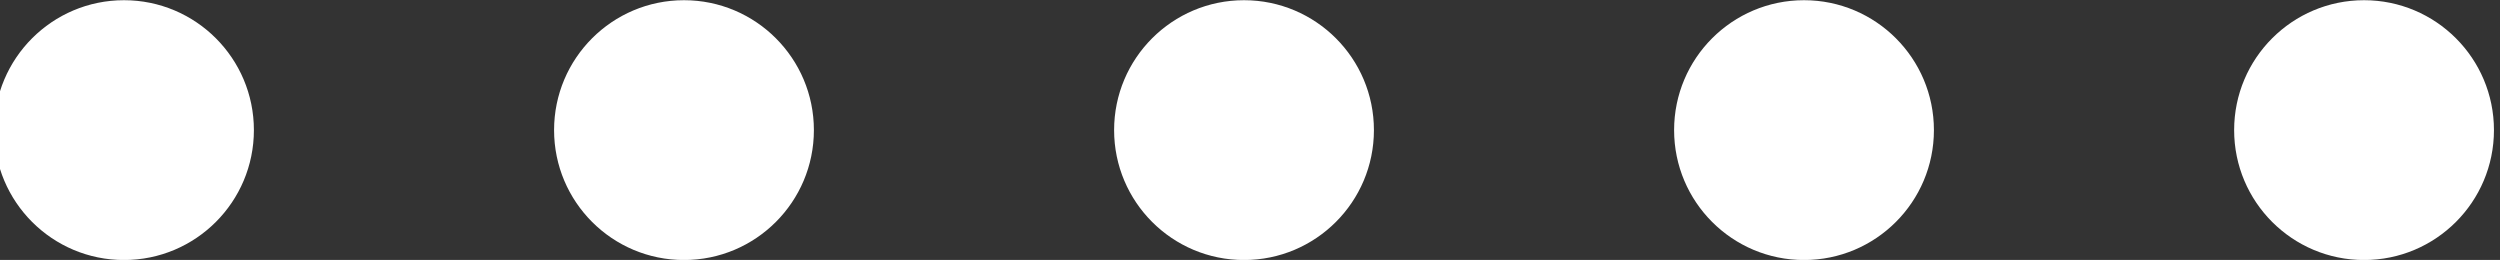 <?xml version="1.0" encoding="UTF-8" standalone="no"?>
<!-- Created with Inkscape (http://www.inkscape.org/) -->

<svg
   xmlns:dc="http://purl.org/dc/elements/1.1/"
   xmlns:cc="http://creativecommons.org/ns#"
   xmlns:rdf="http://www.w3.org/1999/02/22-rdf-syntax-ns#"
   xmlns:svg="http://www.w3.org/2000/svg"
   xmlns="http://www.w3.org/2000/svg"
   xmlns:xlink="http://www.w3.org/1999/xlink"
   xmlns:sodipodi="http://sodipodi.sourceforge.net/DTD/sodipodi-0.dtd"
   xmlns:inkscape="http://www.inkscape.org/namespaces/inkscape"
   width="66.755"
   height="6.941"
   id="svg7825"
   version="1.1"
   inkscape:version="0.48.5 r10040"
   sodipodi:docname="items_4export.svg">
  <rect width="100%" height="100%" fill="#333333" stroke="none"/>
  <defs
     id="defs7827">
    <radialGradient
       inkscape:collect="always"
       xlink:href="#linearGradient4971-0-2-8-8"
       id="radialGradient7110-9"
       gradientUnits="userSpaceOnUse"
       gradientTransform="matrix(1.761,1.1440845e-5,-1.108036e-5,1.878,-1078.462,-1659.868)"
       cx="921.408"
       cy="1901.937"
       fx="921.408"
       fy="1901.937"
       r="7.469" />
    <linearGradient
       id="linearGradient4971-0-2-8-8"
       inkscape:collect="always">
      <stop
         id="stop4973-9-7-2-1"
         offset="0"
         style="stop-color:#ff3b3b;stop-opacity:1" />
      <stop
         id="stop4975-4-6-9-8"
         offset="1"
         style="stop-color:#810c0c;stop-opacity:0;" />
    </linearGradient>
  </defs>
  <sodipodi:namedview
     id="base"
     pagecolor="#ffffff"
     bordercolor="#666666"
     borderopacity="1.0"
     inkscape:pageopacity="0.0"
     inkscape:pageshadow="2"
     inkscape:zoom="1.4"
     inkscape:cx="37.950104"
     inkscape:cy="-6.9852955"
     inkscape:document-units="px"
     inkscape:current-layer="layer1"
     showgrid="false"
     fit-margin-top="0"
     fit-margin-left="0"
     fit-margin-right="0"
     fit-margin-bottom="0"
     inkscape:window-width="913"
     inkscape:window-height="1042"
     inkscape:window-x="62"
     inkscape:window-y="0"
     inkscape:window-maximized="0" />
  <g
     inkscape:label="Layer 1"
     inkscape:groupmode="layer"
     id="layer1"
     transform="translate(194.899,-408.875)">
    <g
       transform="translate(-1232.797,456.176)"
       id="g4490-9"
       style="fill:#ffffff">
      <path
         sodipodi:type="arc"
         style="color:#000000;fill:#ffffff;fill-opacity:1;fill-rule:evenodd;stroke:none;stroke-width:1.3;marker:none;visibility:visible;display:inline;overflow:visible;enable-background:accumulate"
         id="path4492-88"
         sodipodi:cx="1557.75"
         sodipodi:cy="-31.891098"
         sodipodi:rx="18.75"
         sodipodi:ry="18.75"
         d="m 1576.5,-31.891 c 0,10.355 -8.395,18.75 -18.75,18.75 -10.355,0 -18.75,-8.395 -18.75,-18.75 0,-10.355 8.395,-18.75 18.75,-18.75 10.355,0 18.75,8.395 18.75,18.75 z"
         transform="matrix(0.185,0,0,0.185,753.025,-37.927)" />
      <path
         transform="matrix(0.185,0,0,0.185,767.978,-37.927)"
         d="m 1576.5,-31.891 c 0,10.355 -8.395,18.75 -18.75,18.75 -10.355,0 -18.75,-8.395 -18.75,-18.75 0,-10.355 8.395,-18.75 18.75,-18.75 10.355,0 18.75,8.395 18.75,18.75 z"
         sodipodi:ry="18.75"
         sodipodi:rx="18.75"
         sodipodi:cy="-31.891098"
         sodipodi:cx="1557.75"
         id="path4494-0"
         style="color:#000000;fill:#ffffff;fill-opacity:1;fill-rule:evenodd;stroke:none;stroke-width:1.3;marker:none;visibility:visible;display:inline;overflow:visible;enable-background:accumulate"
         sodipodi:type="arc" />
      <path
         sodipodi:type="arc"
         style="color:#000000;fill:#ffffff;fill-opacity:1;fill-rule:evenodd;stroke:none;stroke-width:1.3;marker:none;visibility:visible;display:inline;overflow:visible;enable-background:accumulate"
         id="path4496-8"
         sodipodi:cx="1557.75"
         sodipodi:cy="-31.891098"
         sodipodi:rx="18.75"
         sodipodi:ry="18.75"
         d="m 1576.5,-31.891 c 0,10.355 -8.395,18.75 -18.75,18.75 -10.355,0 -18.75,-8.395 -18.75,-18.75 0,-10.355 8.395,-18.75 18.75,-18.75 10.355,0 18.75,8.395 18.75,18.75 z"
         transform="matrix(0.185,0,0,0.185,782.932,-37.927)" />
      <path
         transform="matrix(0.185,0,0,0.185,797.885,-37.927)"
         d="m 1576.5,-31.891 c 0,10.355 -8.395,18.75 -18.75,18.75 -10.355,0 -18.75,-8.395 -18.75,-18.75 0,-10.355 8.395,-18.75 18.75,-18.75 10.355,0 18.75,8.395 18.75,18.75 z"
         sodipodi:ry="18.75"
         sodipodi:rx="18.75"
         sodipodi:cy="-31.891098"
         sodipodi:cx="1557.75"
         id="path4498-7"
         style="color:#000000;fill:#ffffff;fill-opacity:1;fill-rule:evenodd;stroke:none;stroke-width:1.3;marker:none;visibility:visible;display:inline;overflow:visible;enable-background:accumulate"
         sodipodi:type="arc" />
      <path
         sodipodi:type="arc"
         style="color:#000000;fill:#ffffff;fill-opacity:1;fill-rule:evenodd;stroke:none;stroke-width:1.3;marker:none;visibility:visible;display:inline;overflow:visible;enable-background:accumulate"
         id="path4500-7"
         sodipodi:cx="1557.75"
         sodipodi:cy="-31.891098"
         sodipodi:rx="18.75"
         sodipodi:ry="18.75"
         d="m 1576.5,-31.891 c 0,10.355 -8.395,18.75 -18.75,18.75 -10.355,0 -18.75,-8.395 -18.75,-18.75 0,-10.355 8.395,-18.75 18.75,-18.75 10.355,0 18.75,8.395 18.75,18.75 z"
         transform="matrix(0.185,0,0,0.185,812.839,-37.927)" />
    </g>
  </g>
</svg>
